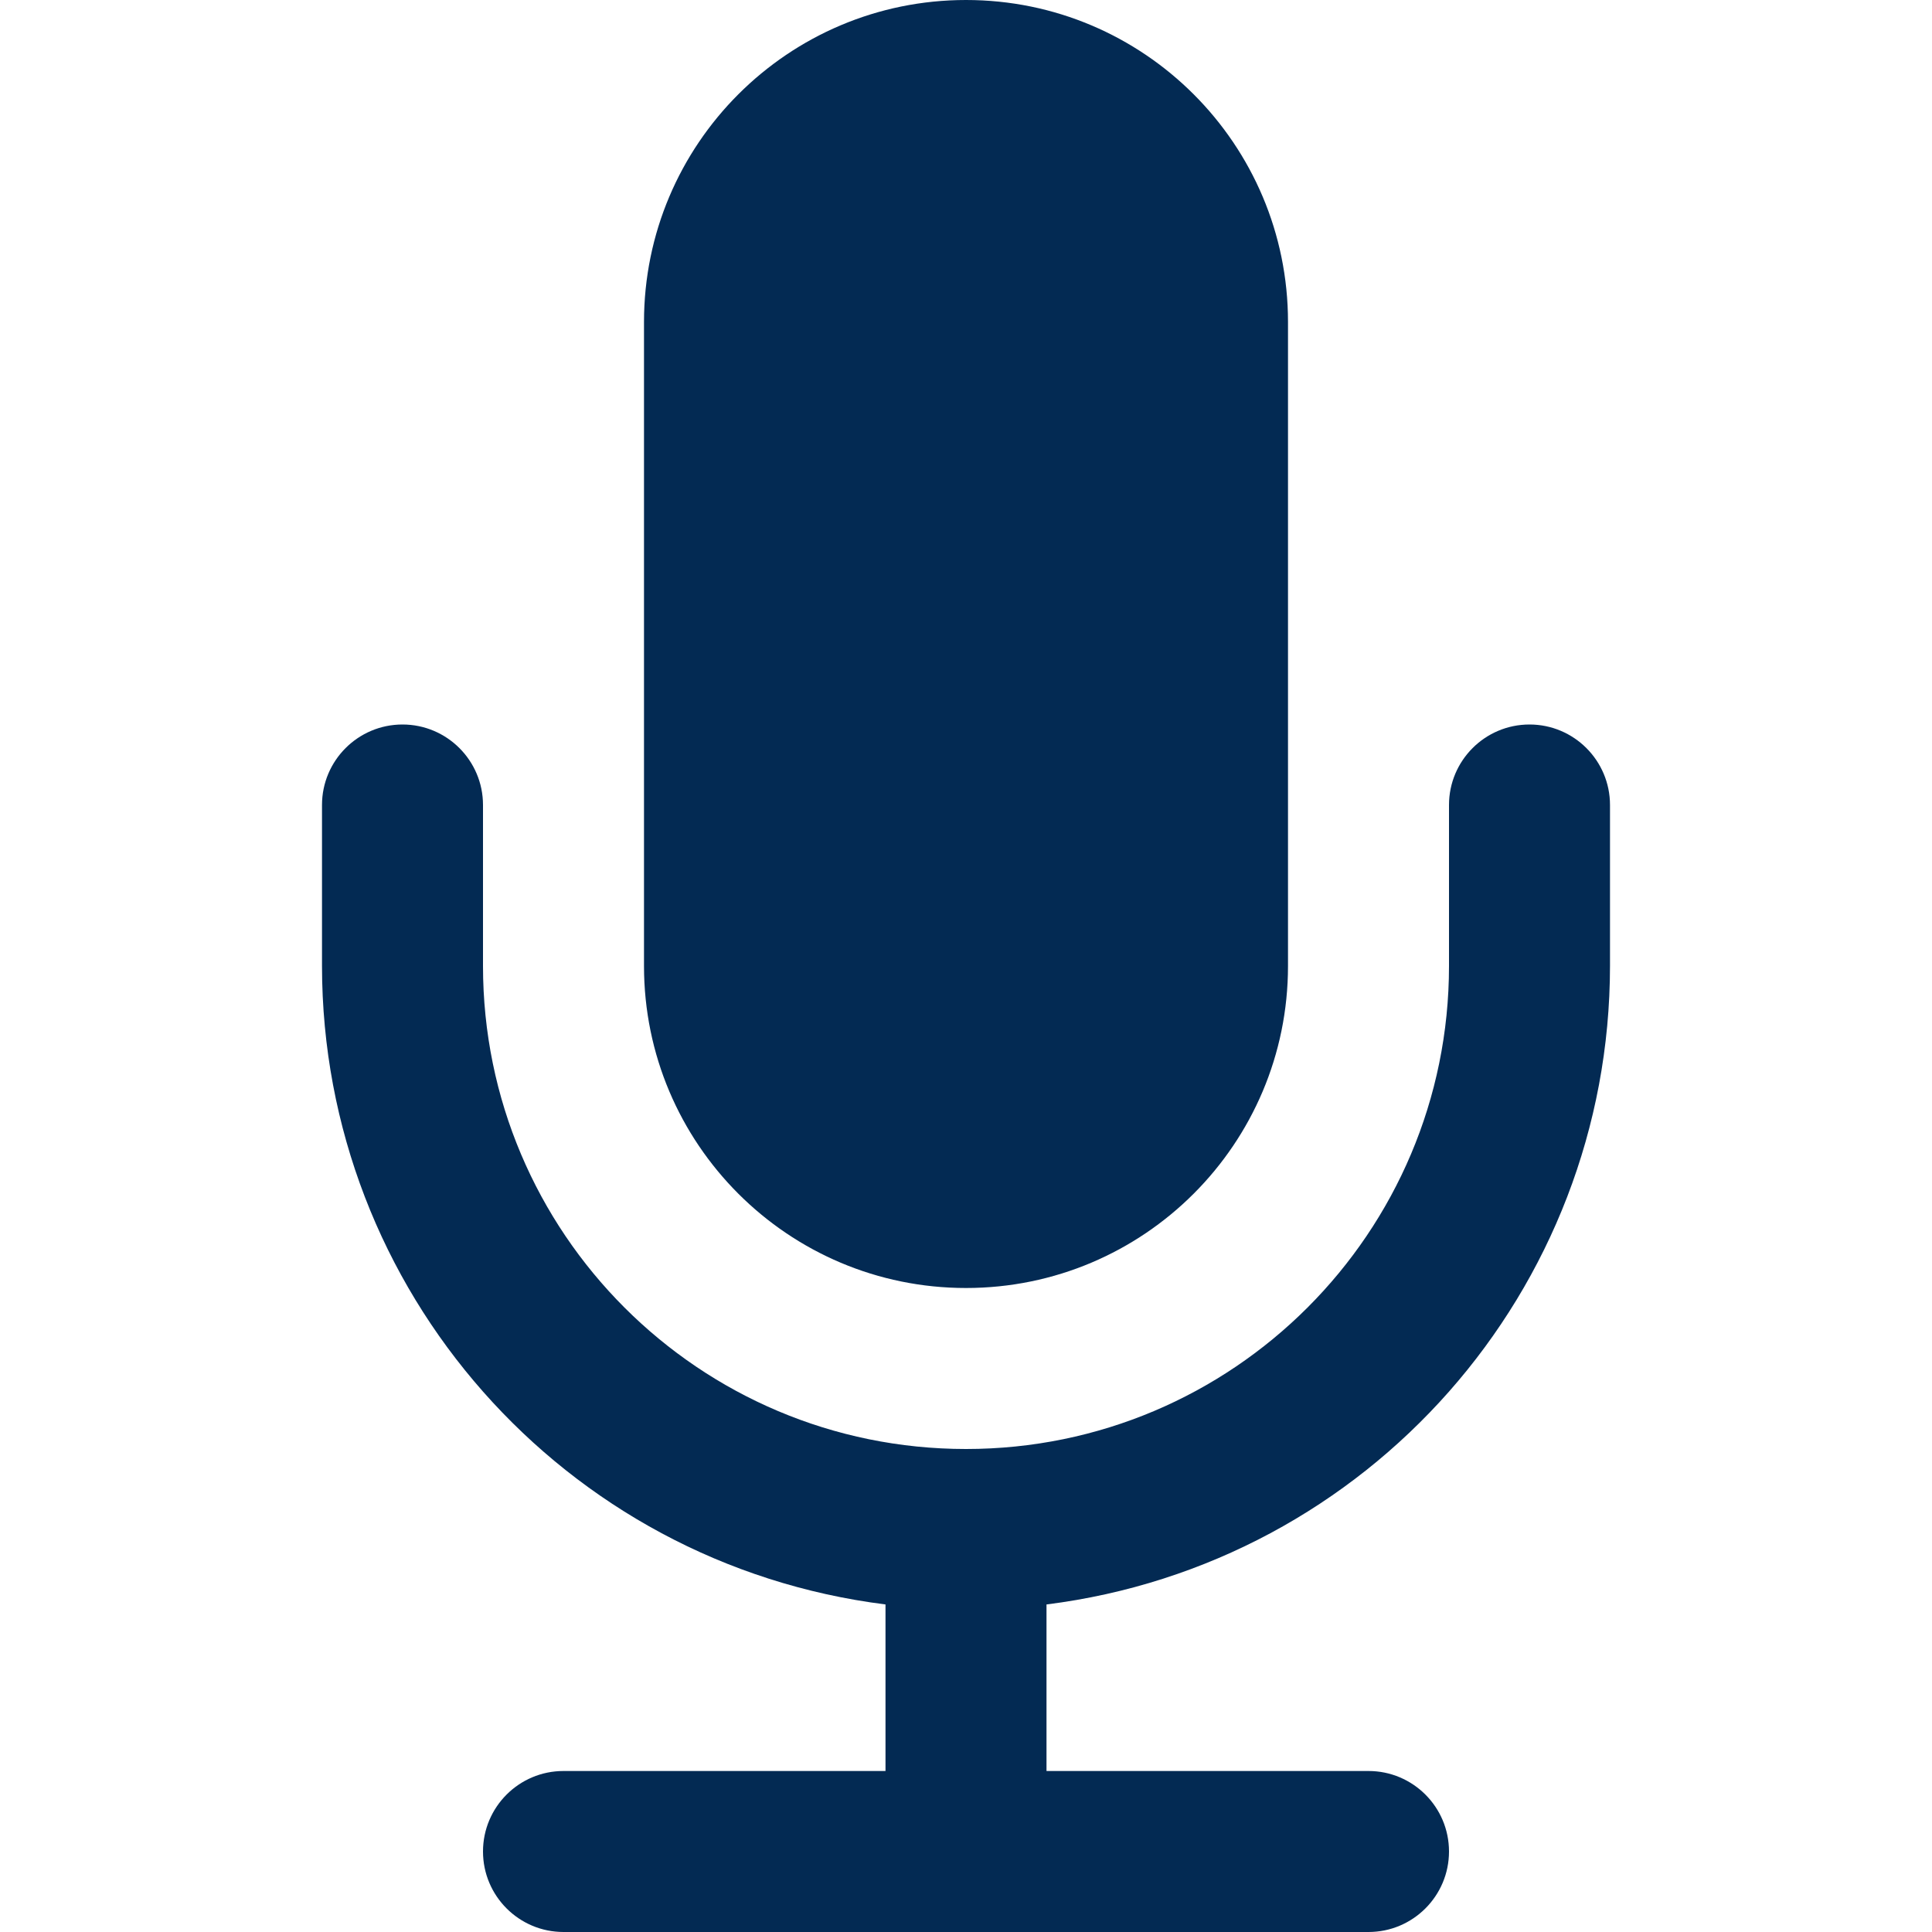 <?xml version="1.0" encoding="UTF-8"?>
<svg width="24px" height="24px" viewBox="0 0 24 24" version="1.1" xmlns="http://www.w3.org/2000/svg" xmlns:xlink="http://www.w3.org/1999/xlink">
    <!-- Generator: Sketch 58 (84663) - https://sketch.com -->
    <title>element/icon/24/skill 1</title>
    <desc>Created with Sketch.</desc>
    <g id="element/icon/24/skill-1" stroke="none" stroke-width="1" fill="none" fill-rule="evenodd">
        <path d="M13,19.931 L13,22 L17,22 L17,22 C17.552,22 18,22.448 18,23 C18,23.552 17.552,24 17,24 L7,24 L7,24 C6.448,24 6,23.552 6,23 C6,22.448 6.448,22 7,22 L11,22 L11,19.931 L11,19.931 C7.002,19.429 4.002,16.03 4,12 L4,10 L4,10 C4,9.448 4.448,9 5,9 C5.552,9 6,9.448 6,10 C6,10 6,10 6,10 L6,12 L6,12 C6,15.314 8.686,18 12,18 C15.314,18 18,15.314 18,12 L18,10 L18,10 C18,9.448 18.448,9 19,9 C19.552,9 20,9.448 20,10 C20,10 20,10 20,10 L20,12 L20,11.999 C19.999,16.029 16.999,19.428 13.001,19.931 L13,19.931 Z M12,16 L12,16 C9.791,16 8,14.209 8,12 C8,12 8,12 8,12 L8,4 L8,4 C8,1.791 9.791,0 12,0 C14.209,0 16,1.791 16,4 C16,4 16,4 16,4 L16,12 L16,12 C16,14.209 14.209,16 12,16 C12,16 12,16 12,16 L12,16 Z" id="Shape" fill="#032A53"></path>
    </g>
</svg>